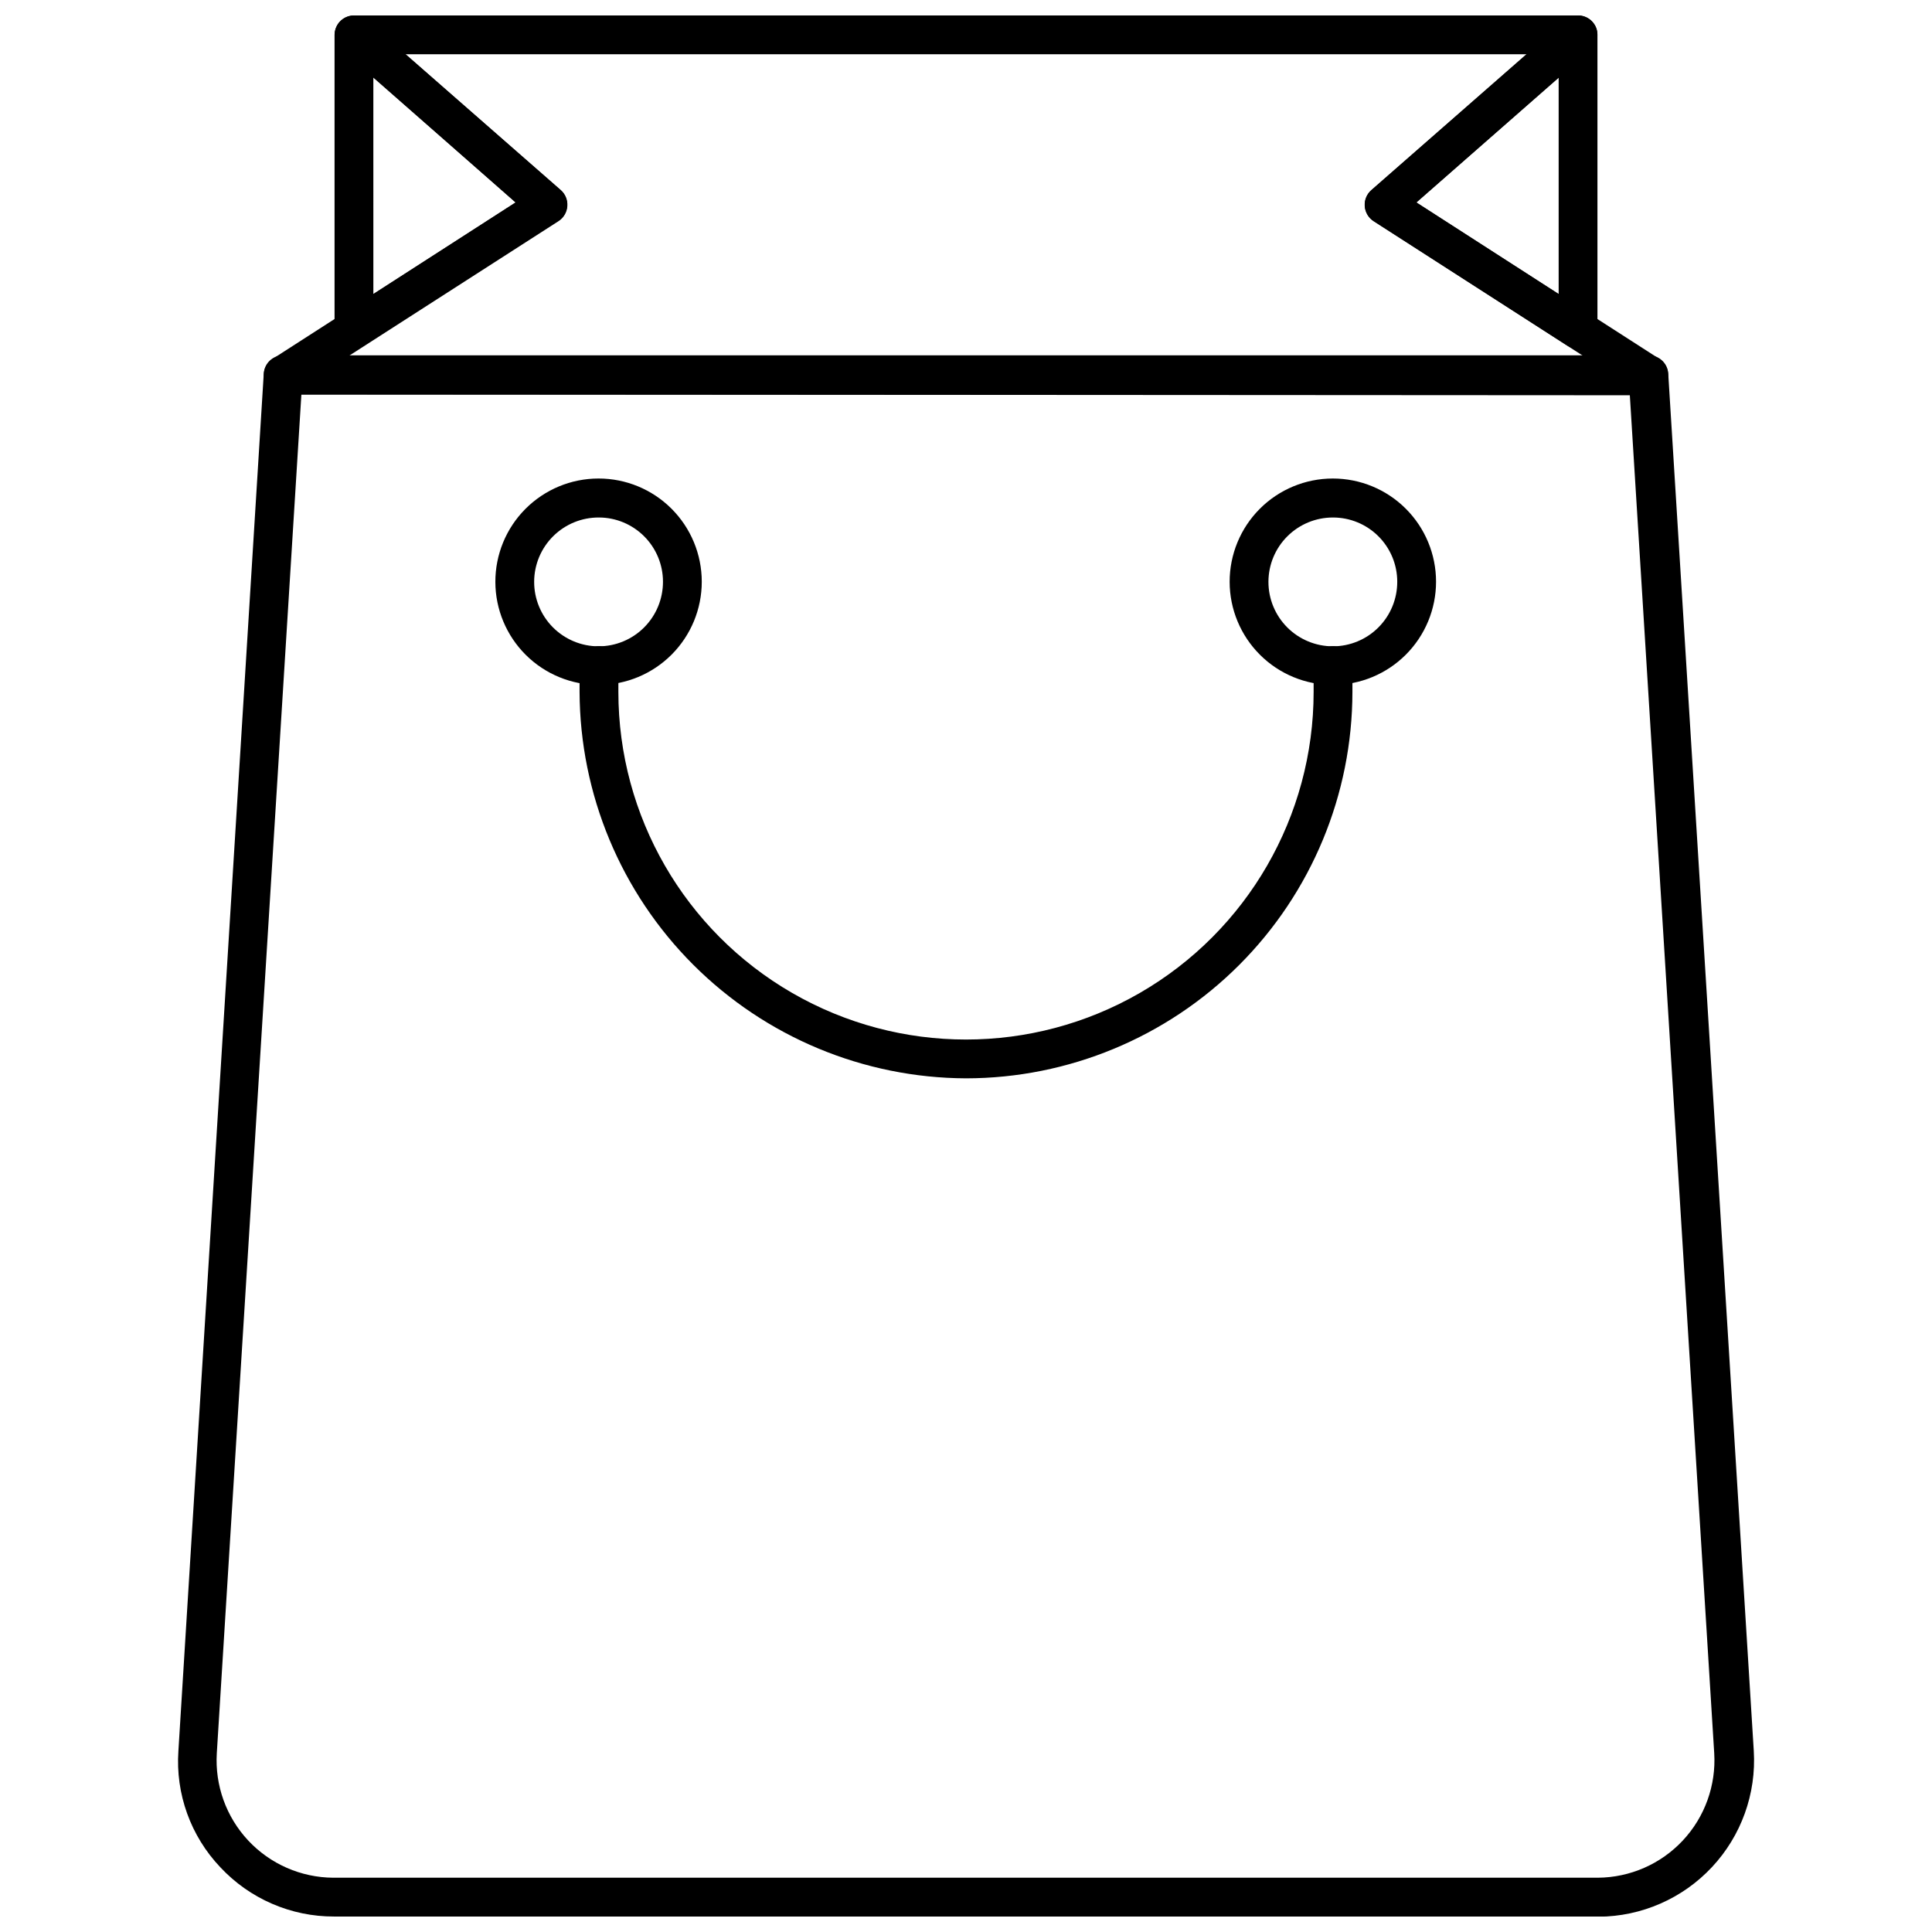 <?xml version="1.0" encoding="UTF-8"?>
<!-- Uploaded to: SVG Repo, www.svgrepo.com, Generator: SVG Repo Mixer Tools -->
<svg width="800px" height="800px" version="1.1" viewBox="144 144 512 512" xmlns="http://www.w3.org/2000/svg">
 <defs>
  <clipPath id="d">
   <path d="m232 148.09h63v88.906h-63z"/>
  </clipPath>
  <clipPath id="c">
   <path d="m505 148.09h63v88.906h-63z"/>
  </clipPath>
  <clipPath id="b">
   <path d="m191 238h418v413.9h-418z"/>
  </clipPath>
  <clipPath id="a">
   <path d="m213 148.09h374v100.91h-374z"/>
  </clipPath>
 </defs>
 <g clip-path="url(#d)">
  <path d="m237.8 236.46c-0.859 0.004-1.707-0.207-2.465-0.617-1.652-0.902-2.68-2.637-2.676-4.523v-78.09c0.004-2.016 1.188-3.848 3.027-4.68 1.836-0.828 3.992-0.508 5.508 0.824l51.359 44.984c1.223 1.066 1.871 2.648 1.746 4.266-0.133 1.602-1.008 3.047-2.363 3.906l-51.359 32.953c-0.809 0.59-1.773 0.93-2.777 0.977zm5.141-71.973 0.004 57.426 37.68-24.266z"/>
 </g>
 <g clip-path="url(#c)">
  <path d="m562.2 236.46c-0.984 0-1.949-0.285-2.777-0.82l-51.41-33.055v-0.004c-1.363-0.879-2.234-2.348-2.348-3.969-0.109-1.621 0.551-3.199 1.785-4.254l51.41-45.035h-0.004c1.527-1.305 3.672-1.602 5.492-0.762 1.824 0.84 2.992 2.66 2.992 4.668v78.09c0 1.363-0.543 2.672-1.508 3.637-0.961 0.965-2.269 1.504-3.633 1.504zm-42.824-38.812 37.684 24.266v-57.32z"/>
 </g>
 <g clip-path="url(#b)">
  <path d="m567.44 651.9h-334.88c-11.438 0.035-22.371-4.699-30.176-13.059-7.859-8.27-11.891-19.461-11.105-30.844l22.621-365c0.164-2.719 2.418-4.84 5.141-4.832h361.92-0.004c2.727-0.008 4.981 2.113 5.141 4.832l22.672 365c0.695 11.367-3.32 22.516-11.102 30.828-7.777 8.316-18.637 13.062-30.023 13.125zm-343.57-403.36-22.414 360.07c-0.523 8.527 2.484 16.898 8.32 23.141 5.836 6.242 13.98 9.809 22.523 9.863h335.14c8.547-0.055 16.691-3.621 22.523-9.863 5.836-6.242 8.844-14.613 8.324-23.141l-22.363-359.86z"/>
 </g>
 <path d="m400 429.77c-27.129-0.109-53.113-10.934-72.293-30.113-19.184-19.184-30.008-45.168-30.117-72.297v-6.988c0-2.84 2.305-5.141 5.144-5.141 2.836 0 5.141 2.301 5.141 5.141v6.992-0.004c0 32.914 17.559 63.328 46.062 79.785s63.621 16.457 92.125 0 46.062-46.871 46.062-79.785v-6.988c0-2.84 2.301-5.141 5.141-5.141s5.141 2.301 5.141 5.141v6.992-0.004c-0.027 27.152-10.824 53.184-30.023 72.383-19.199 19.199-45.234 30-72.383 30.027z"/>
 <g clip-path="url(#a)">
  <path d="m580.96 248.55h-361.92c-2.277-0.004-4.277-1.508-4.922-3.691-0.641-2.188 0.234-4.531 2.144-5.766l64.418-41.438-46.27-40.562c-1.59-1.414-2.141-3.664-1.387-5.656 0.746-1.996 2.648-3.324 4.777-3.34h324.39c2.148-0.008 4.078 1.328 4.832 3.34 0.738 2.004 0.168 4.254-1.441 5.656l-46.27 40.562 64.418 41.438c1.914 1.234 2.785 3.578 2.144 5.766-0.641 2.184-2.644 3.688-4.922 3.691zm-344.44-10.281h326.96l-55.418-35.625c-1.367-0.875-2.242-2.34-2.363-3.961-0.141-1.637 0.508-3.238 1.75-4.316l41.129-35.988h-297.1l41.129 35.988c1.223 1.066 1.871 2.648 1.746 4.266-0.105 1.609-0.961 3.074-2.312 3.957z"/>
 </g>
 <path d="m497.27 325.51c-7.258 0.012-14.223-2.859-19.359-7.981-5.141-5.125-8.035-12.078-8.043-19.336-0.008-7.258 2.867-14.219 7.992-19.355 5.125-5.137 12.086-8.023 19.34-8.027 7.258-0.004 14.219 2.875 19.352 8.004s8.016 12.09 8.016 19.344c0 7.246-2.875 14.195-7.992 19.32-5.117 5.129-12.062 8.016-19.305 8.031zm0-44.367c-4.535-0.012-8.887 1.777-12.098 4.977-3.211 3.195-5.019 7.543-5.023 12.074-0.004 4.531 1.793 8.879 5 12.086 3.203 3.203 7.555 5.004 12.086 5s8.879-1.812 12.074-5.023c3.199-3.211 4.988-7.562 4.977-12.098 0-4.512-1.793-8.84-4.984-12.031s-7.519-4.984-12.031-4.984z"/>
 <path d="m302.73 325.51c-7.262 0.027-14.234-2.832-19.383-7.949-5.148-5.117-8.055-12.074-8.07-19.332-0.02-7.262 2.848-14.23 7.973-19.371 5.125-5.144 12.082-8.039 19.34-8.047 7.262-0.012 14.227 2.867 19.363 7.996 5.137 5.133 8.023 12.094 8.023 19.352 0 7.238-2.867 14.176-7.977 19.305-5.106 5.125-12.035 8.02-19.27 8.047zm0-44.367c-4.539-0.027-8.898 1.75-12.117 4.945-3.223 3.191-5.043 7.535-5.055 12.07-0.016 4.535 1.777 8.891 4.981 12.102 3.203 3.211 7.551 5.019 12.086 5.019s8.887-1.805 12.086-5.019c3.203-3.211 4.996-7.566 4.984-12.102 0-4.504-1.789-8.824-4.969-12.012-3.18-3.191-7.492-4.992-11.996-5.004z"/>
</svg>